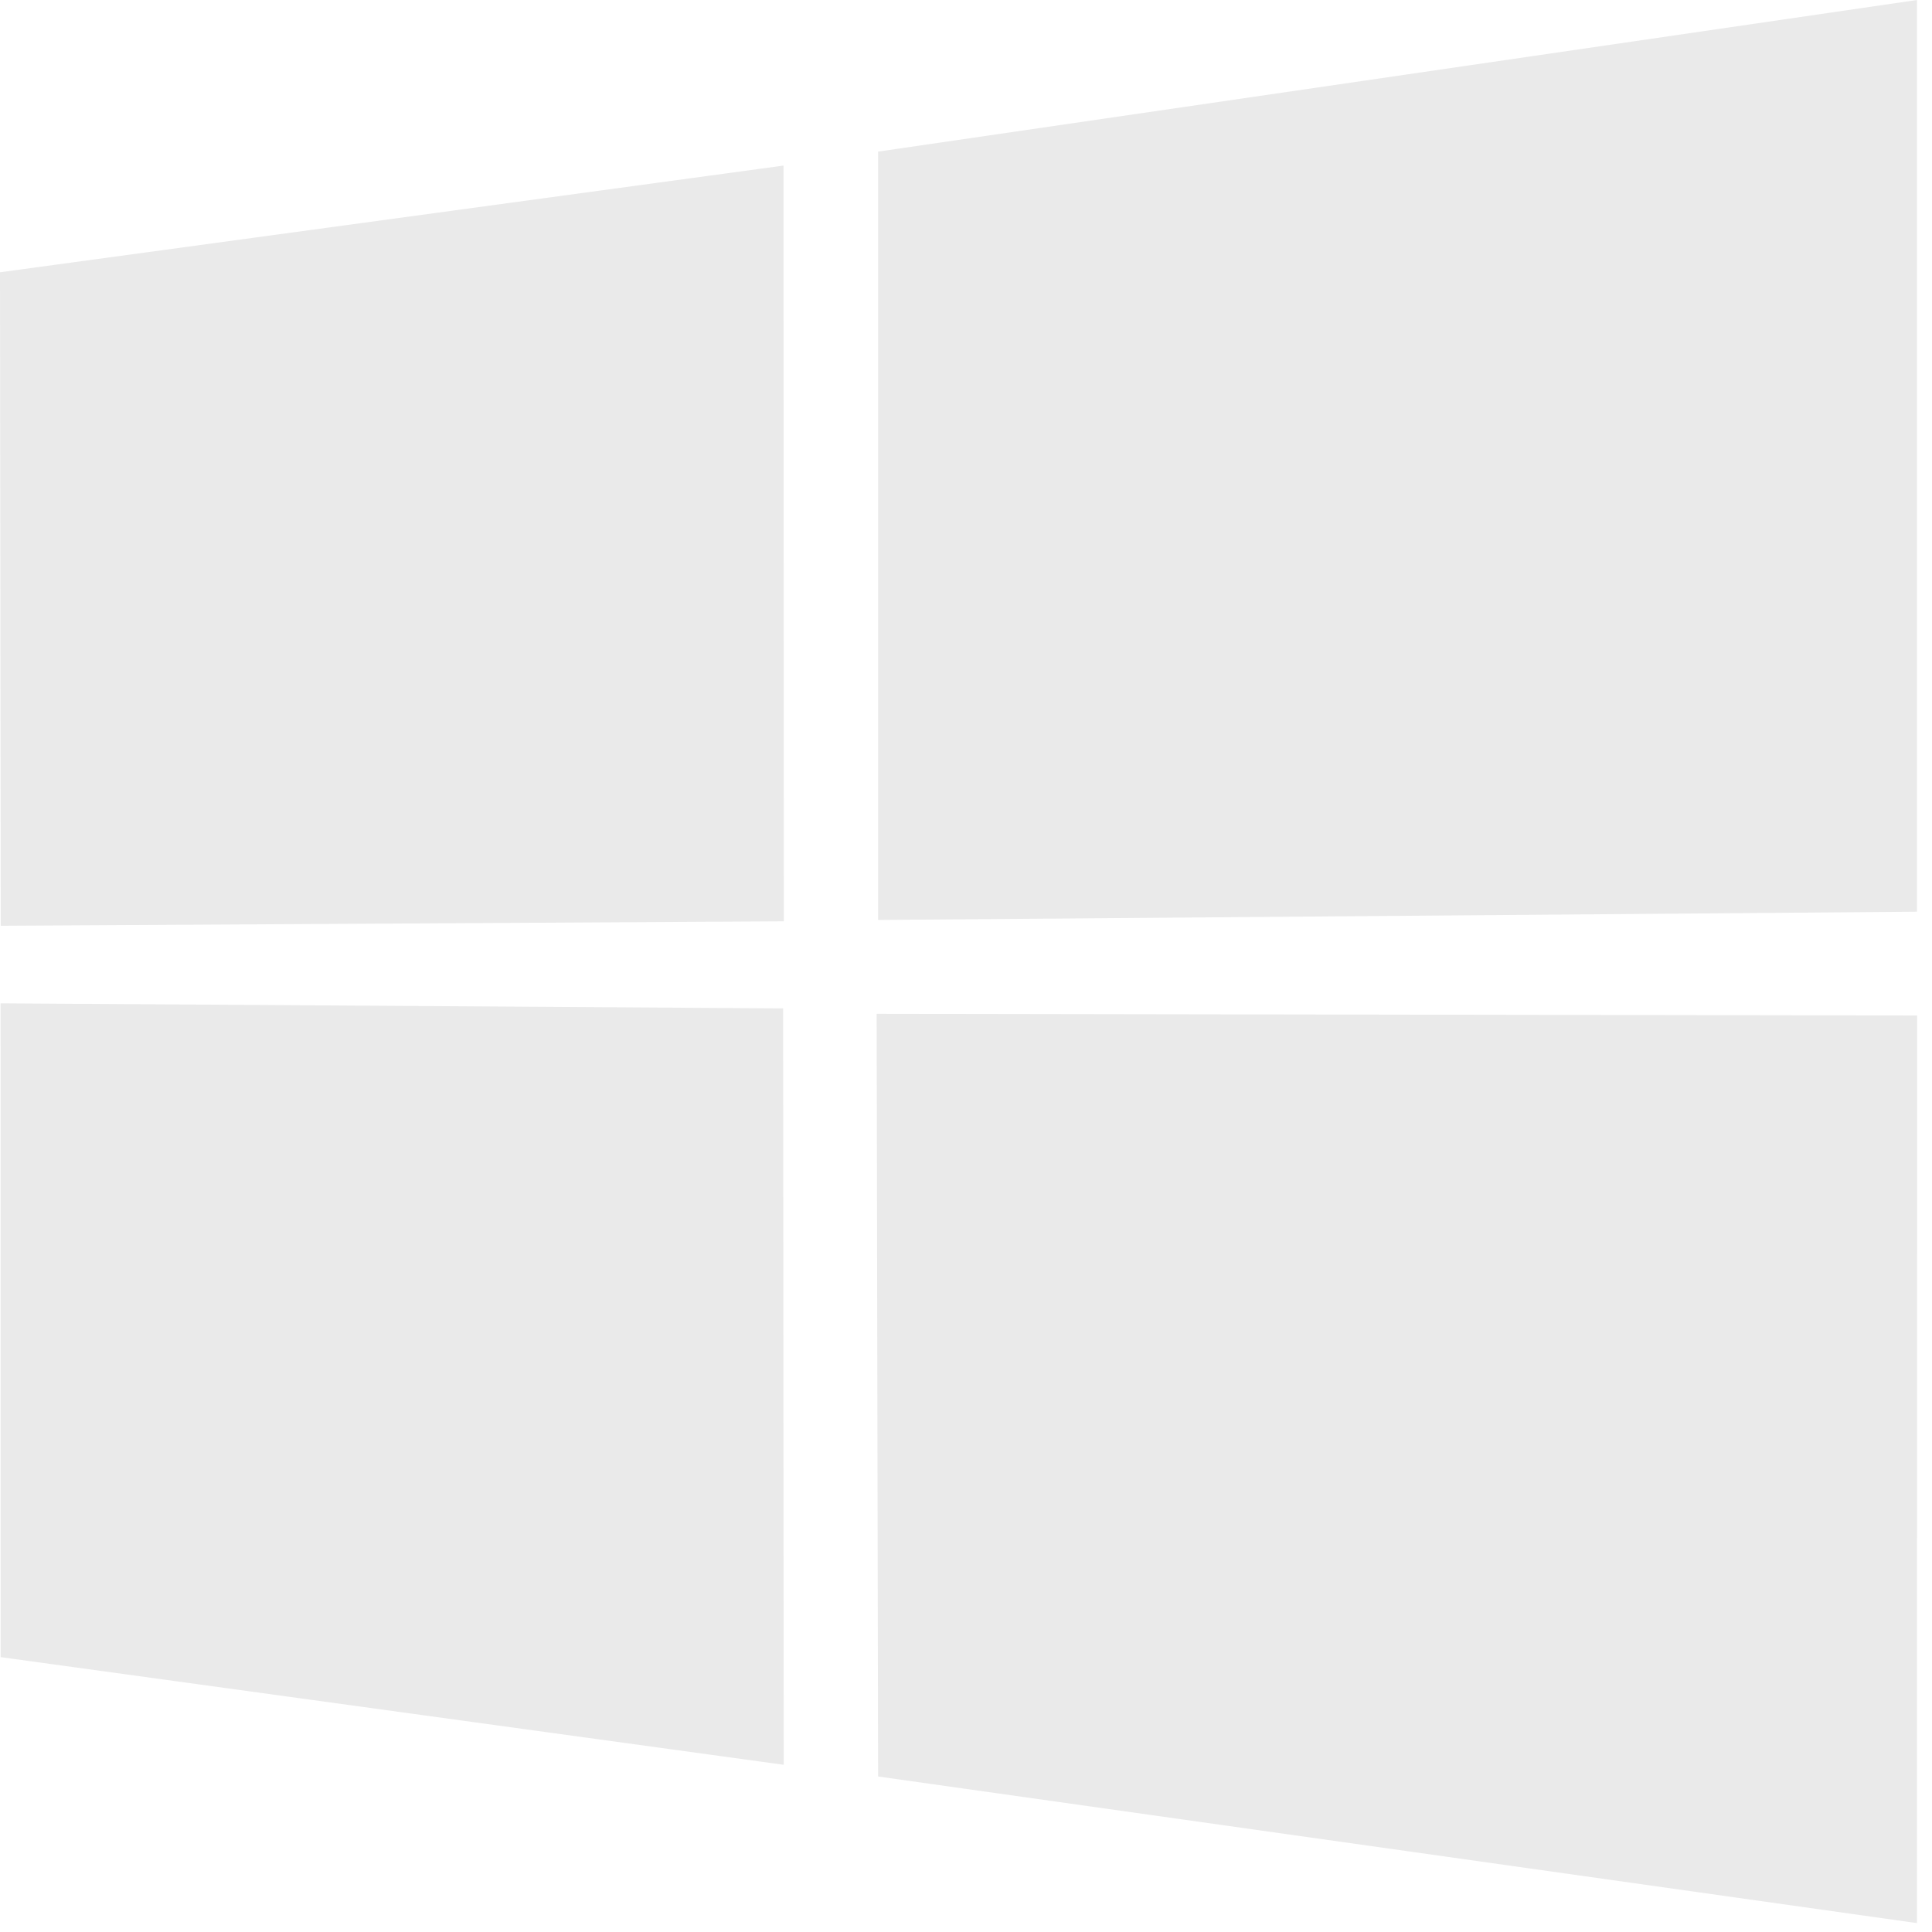 <svg xmlns="http://www.w3.org/2000/svg" height="88" width="88" xmlns:v="https://vecta.io/nano">
  <path d="M0 12.402l35.687-4.86.016 34.423-35.67.203zm35.67 33.529l.028 34.453L.028 75.48.026 45.7zm4.326-39.025L87.314 0v41.527l-47.318.376zm47.329 39.349l-.011 41.34-47.318-6.678-.066-34.739z" style="fill: rgb(234, 234, 234);"></path>
</svg>